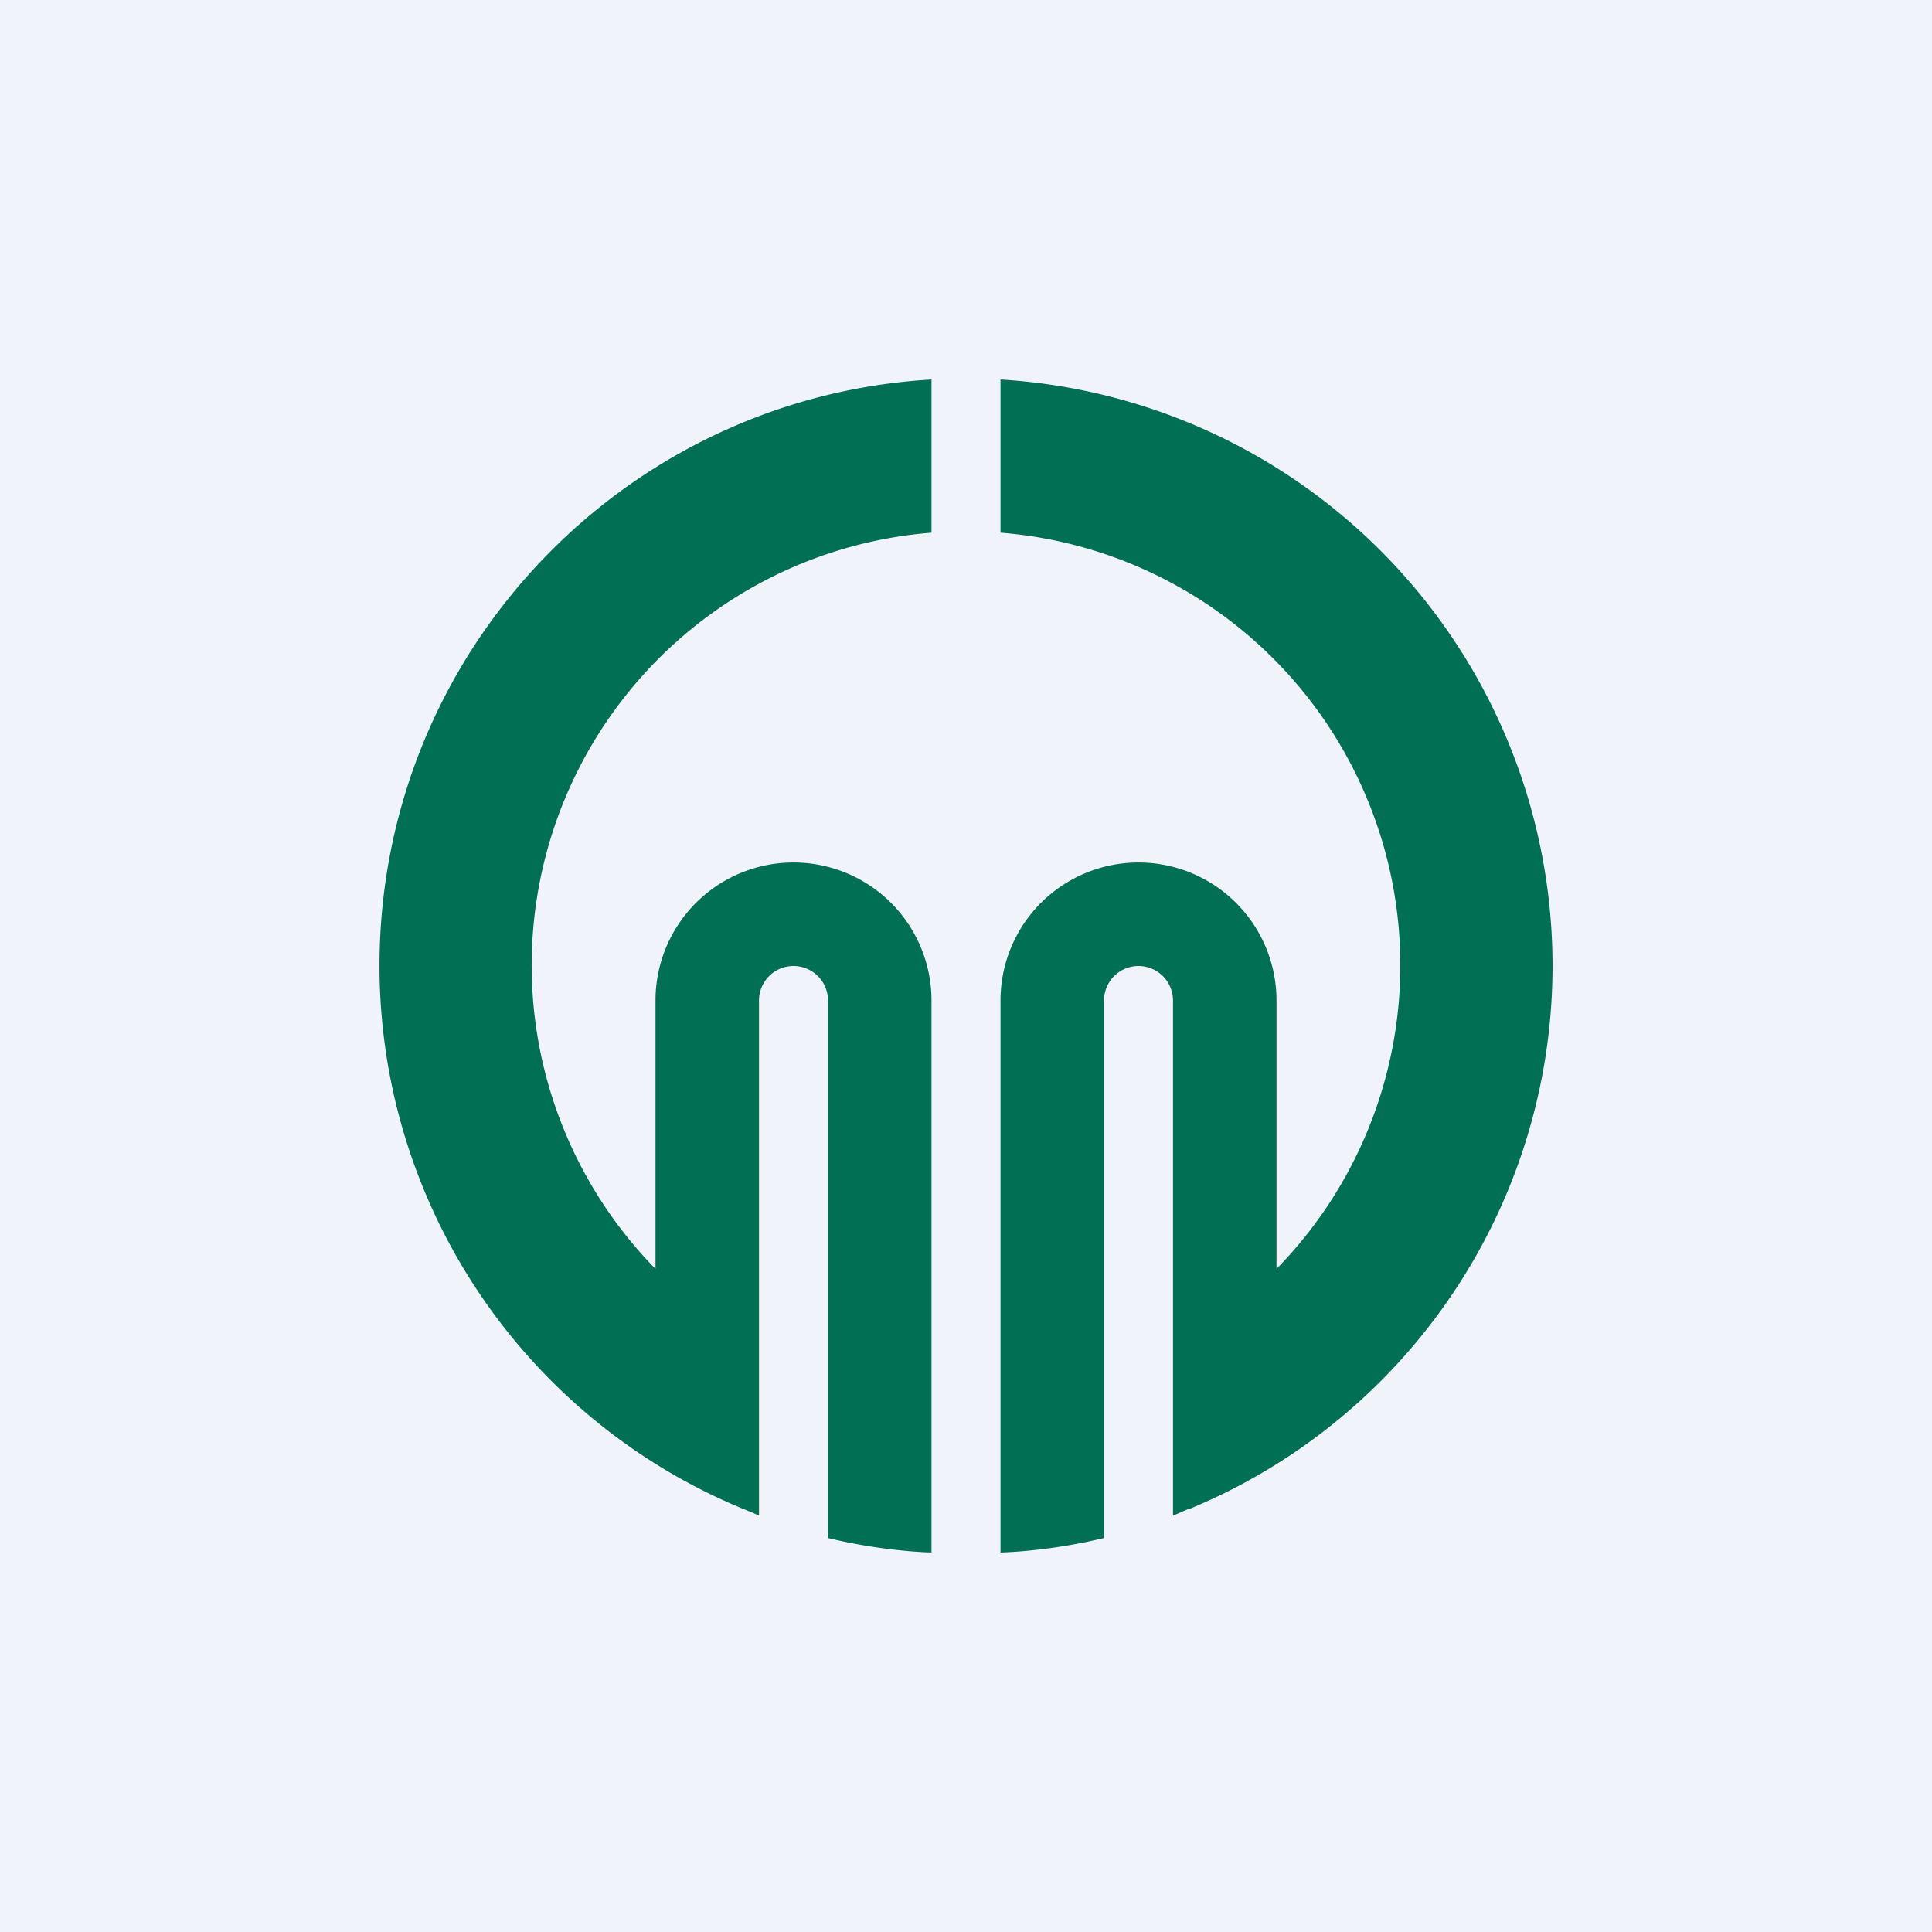 <!-- by TradingView --><svg width="56" height="56" viewBox="0 0 56 56" xmlns="http://www.w3.org/2000/svg"><path fill="#F0F3FA" d="M0 0h56v56H0z"/><path d="M11 28c0-9.07 7.08-16.48 16-17v4.44a12.58 12.58 0 0 0-8 21.34V29a4 4 0 1 1 8 0v16s-1.35-.02-3-.42V29a1 1 0 1 0-2 0v14.93l-.2-.09A17.03 17.03 0 0 1 11 28Zm23.47 15.74A17.03 17.03 0 0 0 29 11v4.44a12.58 12.58 0 0 1 8 21.34V29a4 4 0 1 0-8 0v16s1.35-.02 3-.42V29a1 1 0 1 1 2 0v14.93l.47-.2Z" fill="#006F53"/></svg>